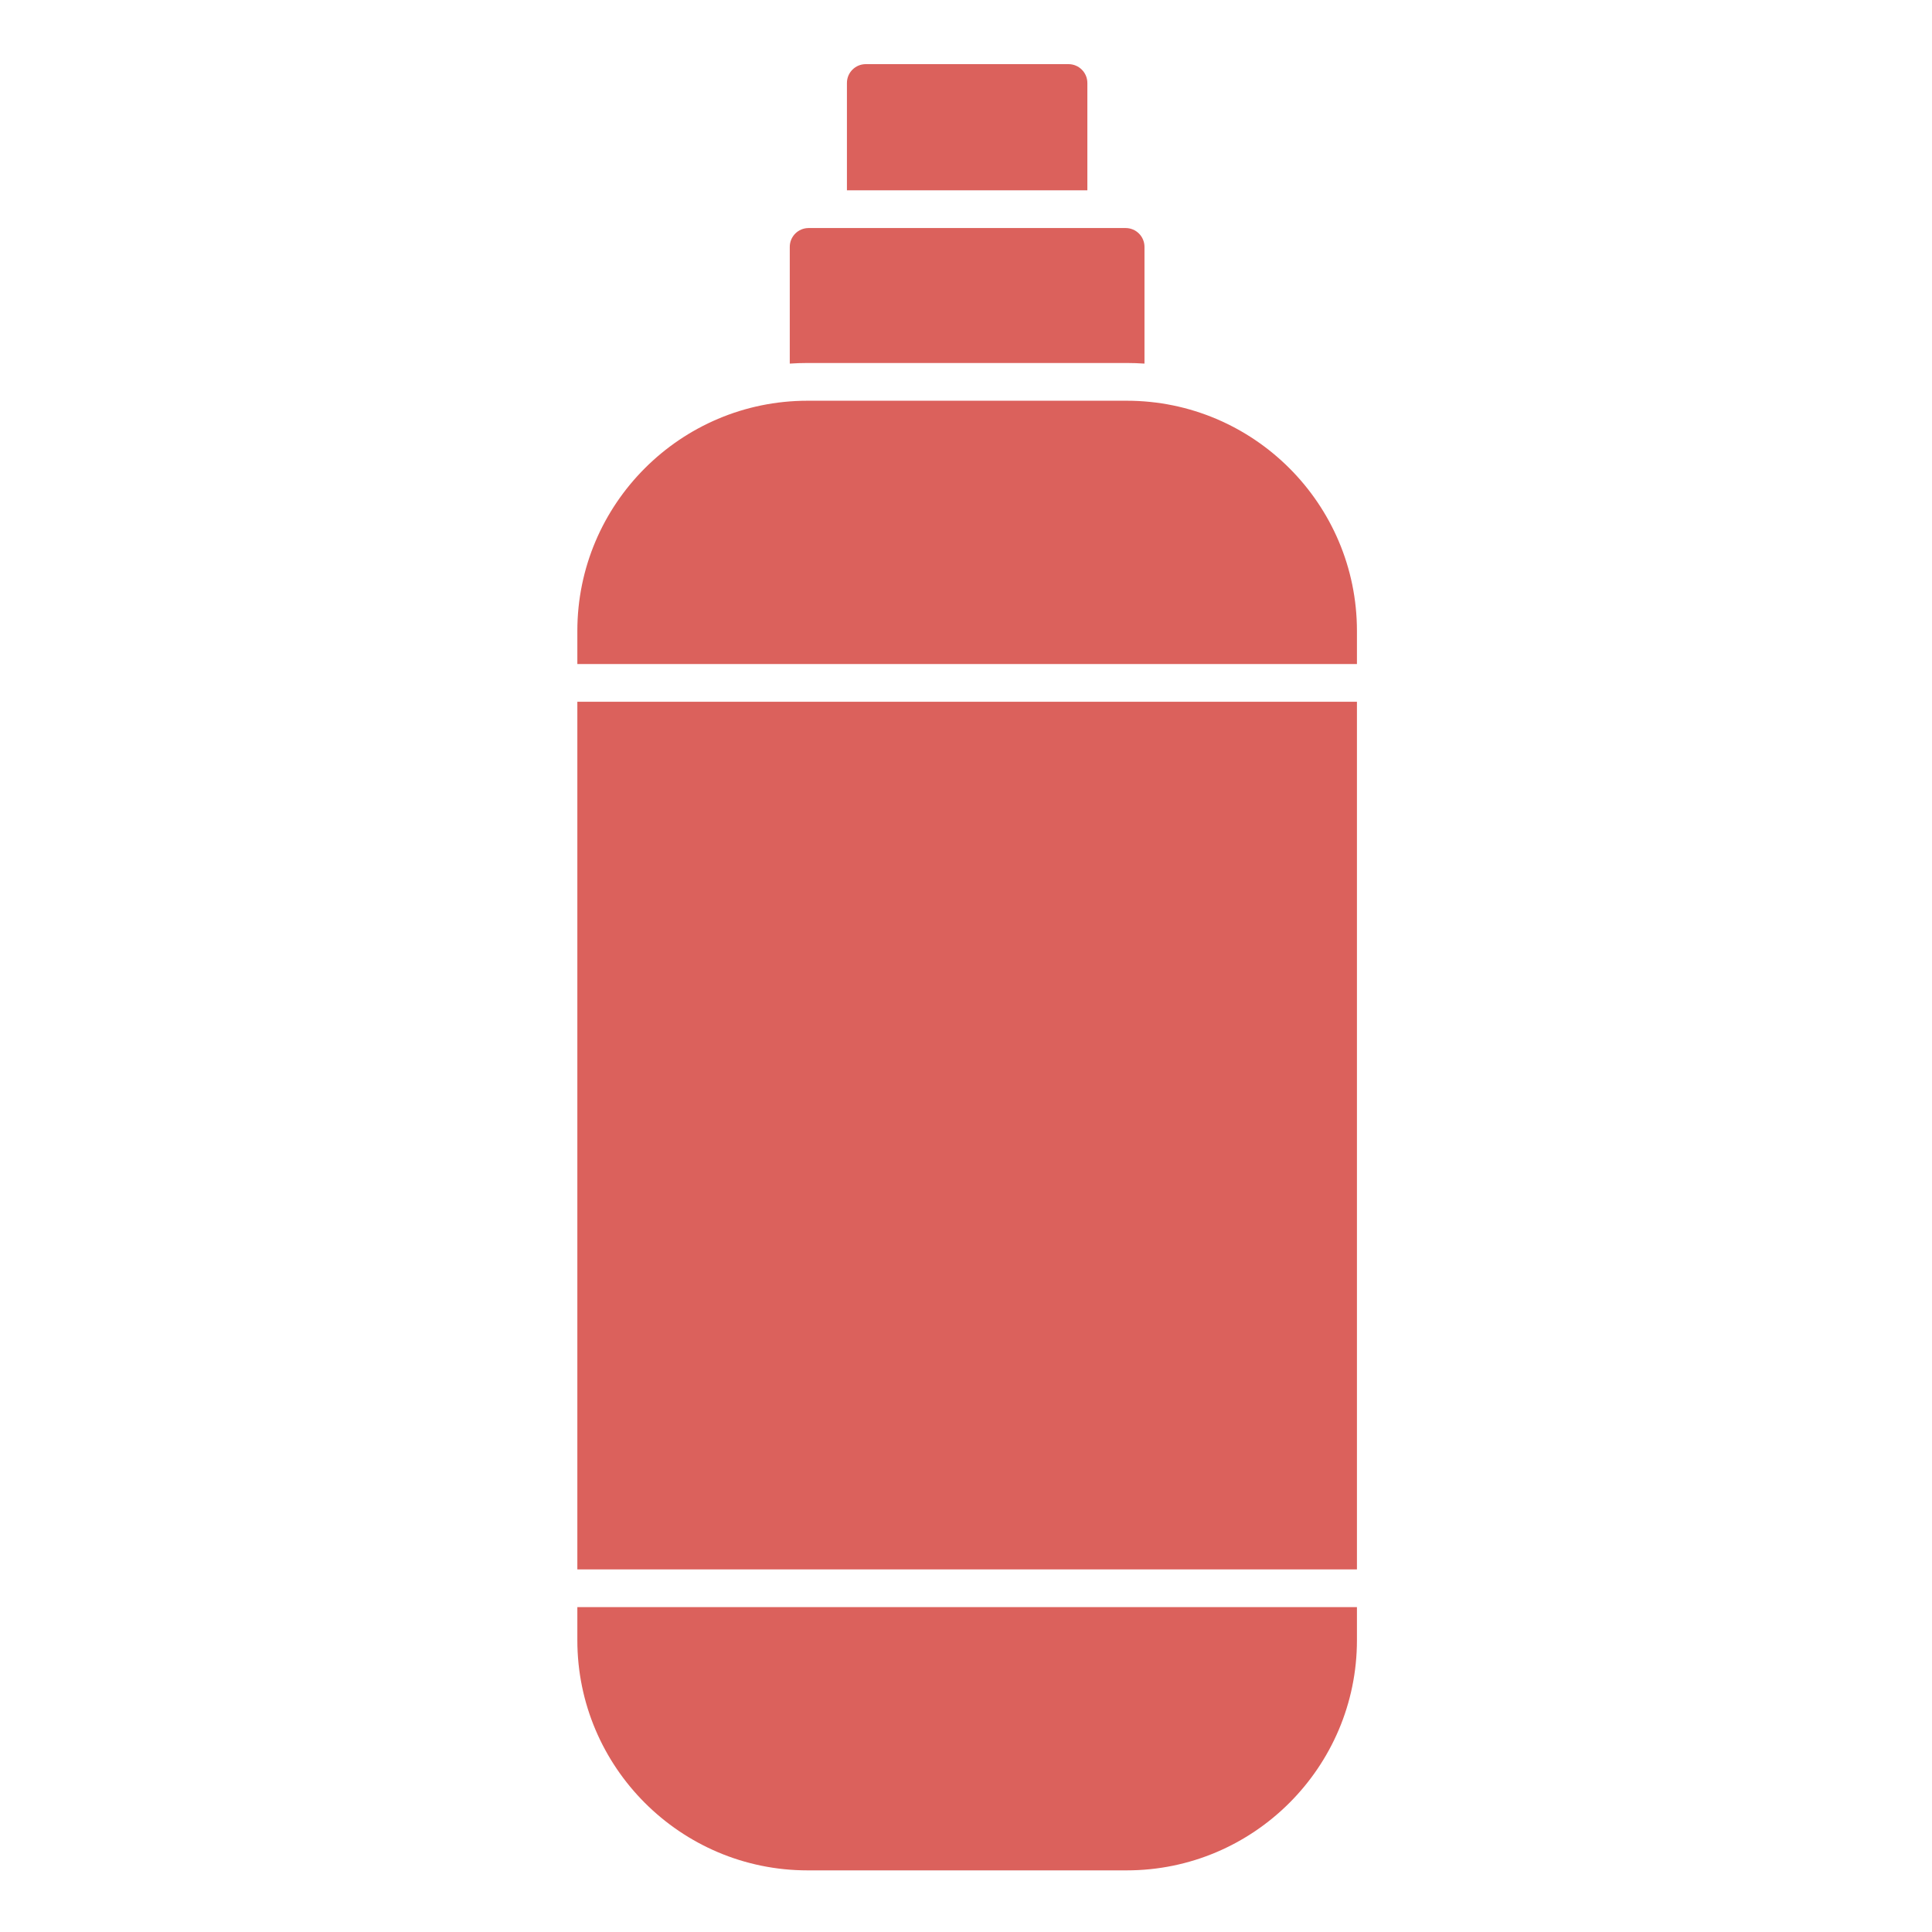<svg width="60" height="60" viewBox="0 0 60 60" fill="none" xmlns="http://www.w3.org/2000/svg">
<path fill-rule="evenodd" clip-rule="evenodd" d="M34.991 58.086H25.079C21.137 58.086 17.93 54.879 17.93 50.937V49.91H42.141V50.937C42.141 54.879 38.933 58.086 34.991 58.086ZM17.93 48.739V21.793H42.141V48.739H17.93ZM17.93 20.622V19.595C17.93 15.653 21.137 12.445 25.079 12.445H34.991C38.933 12.445 42.141 15.653 42.141 19.595V20.622H17.93Z" fill="#DB615C"/>
<path fill-rule="evenodd" clip-rule="evenodd" d="M24.527 11.292V7.667C24.527 7.343 24.789 7.082 25.113 7.082H34.957C35.281 7.082 35.543 7.343 35.543 7.667V11.292C35.36 11.28 35.176 11.273 34.991 11.273H25.079C24.894 11.273 24.71 11.28 24.527 11.292Z" fill="#DB615C"/>
<path fill-rule="evenodd" clip-rule="evenodd" d="M26.302 5.91V2.577C26.302 2.254 26.564 1.992 26.887 1.992H33.183C33.506 1.992 33.769 2.254 33.769 2.577V5.91H26.302Z" fill="#DB615C"/>
</svg>
